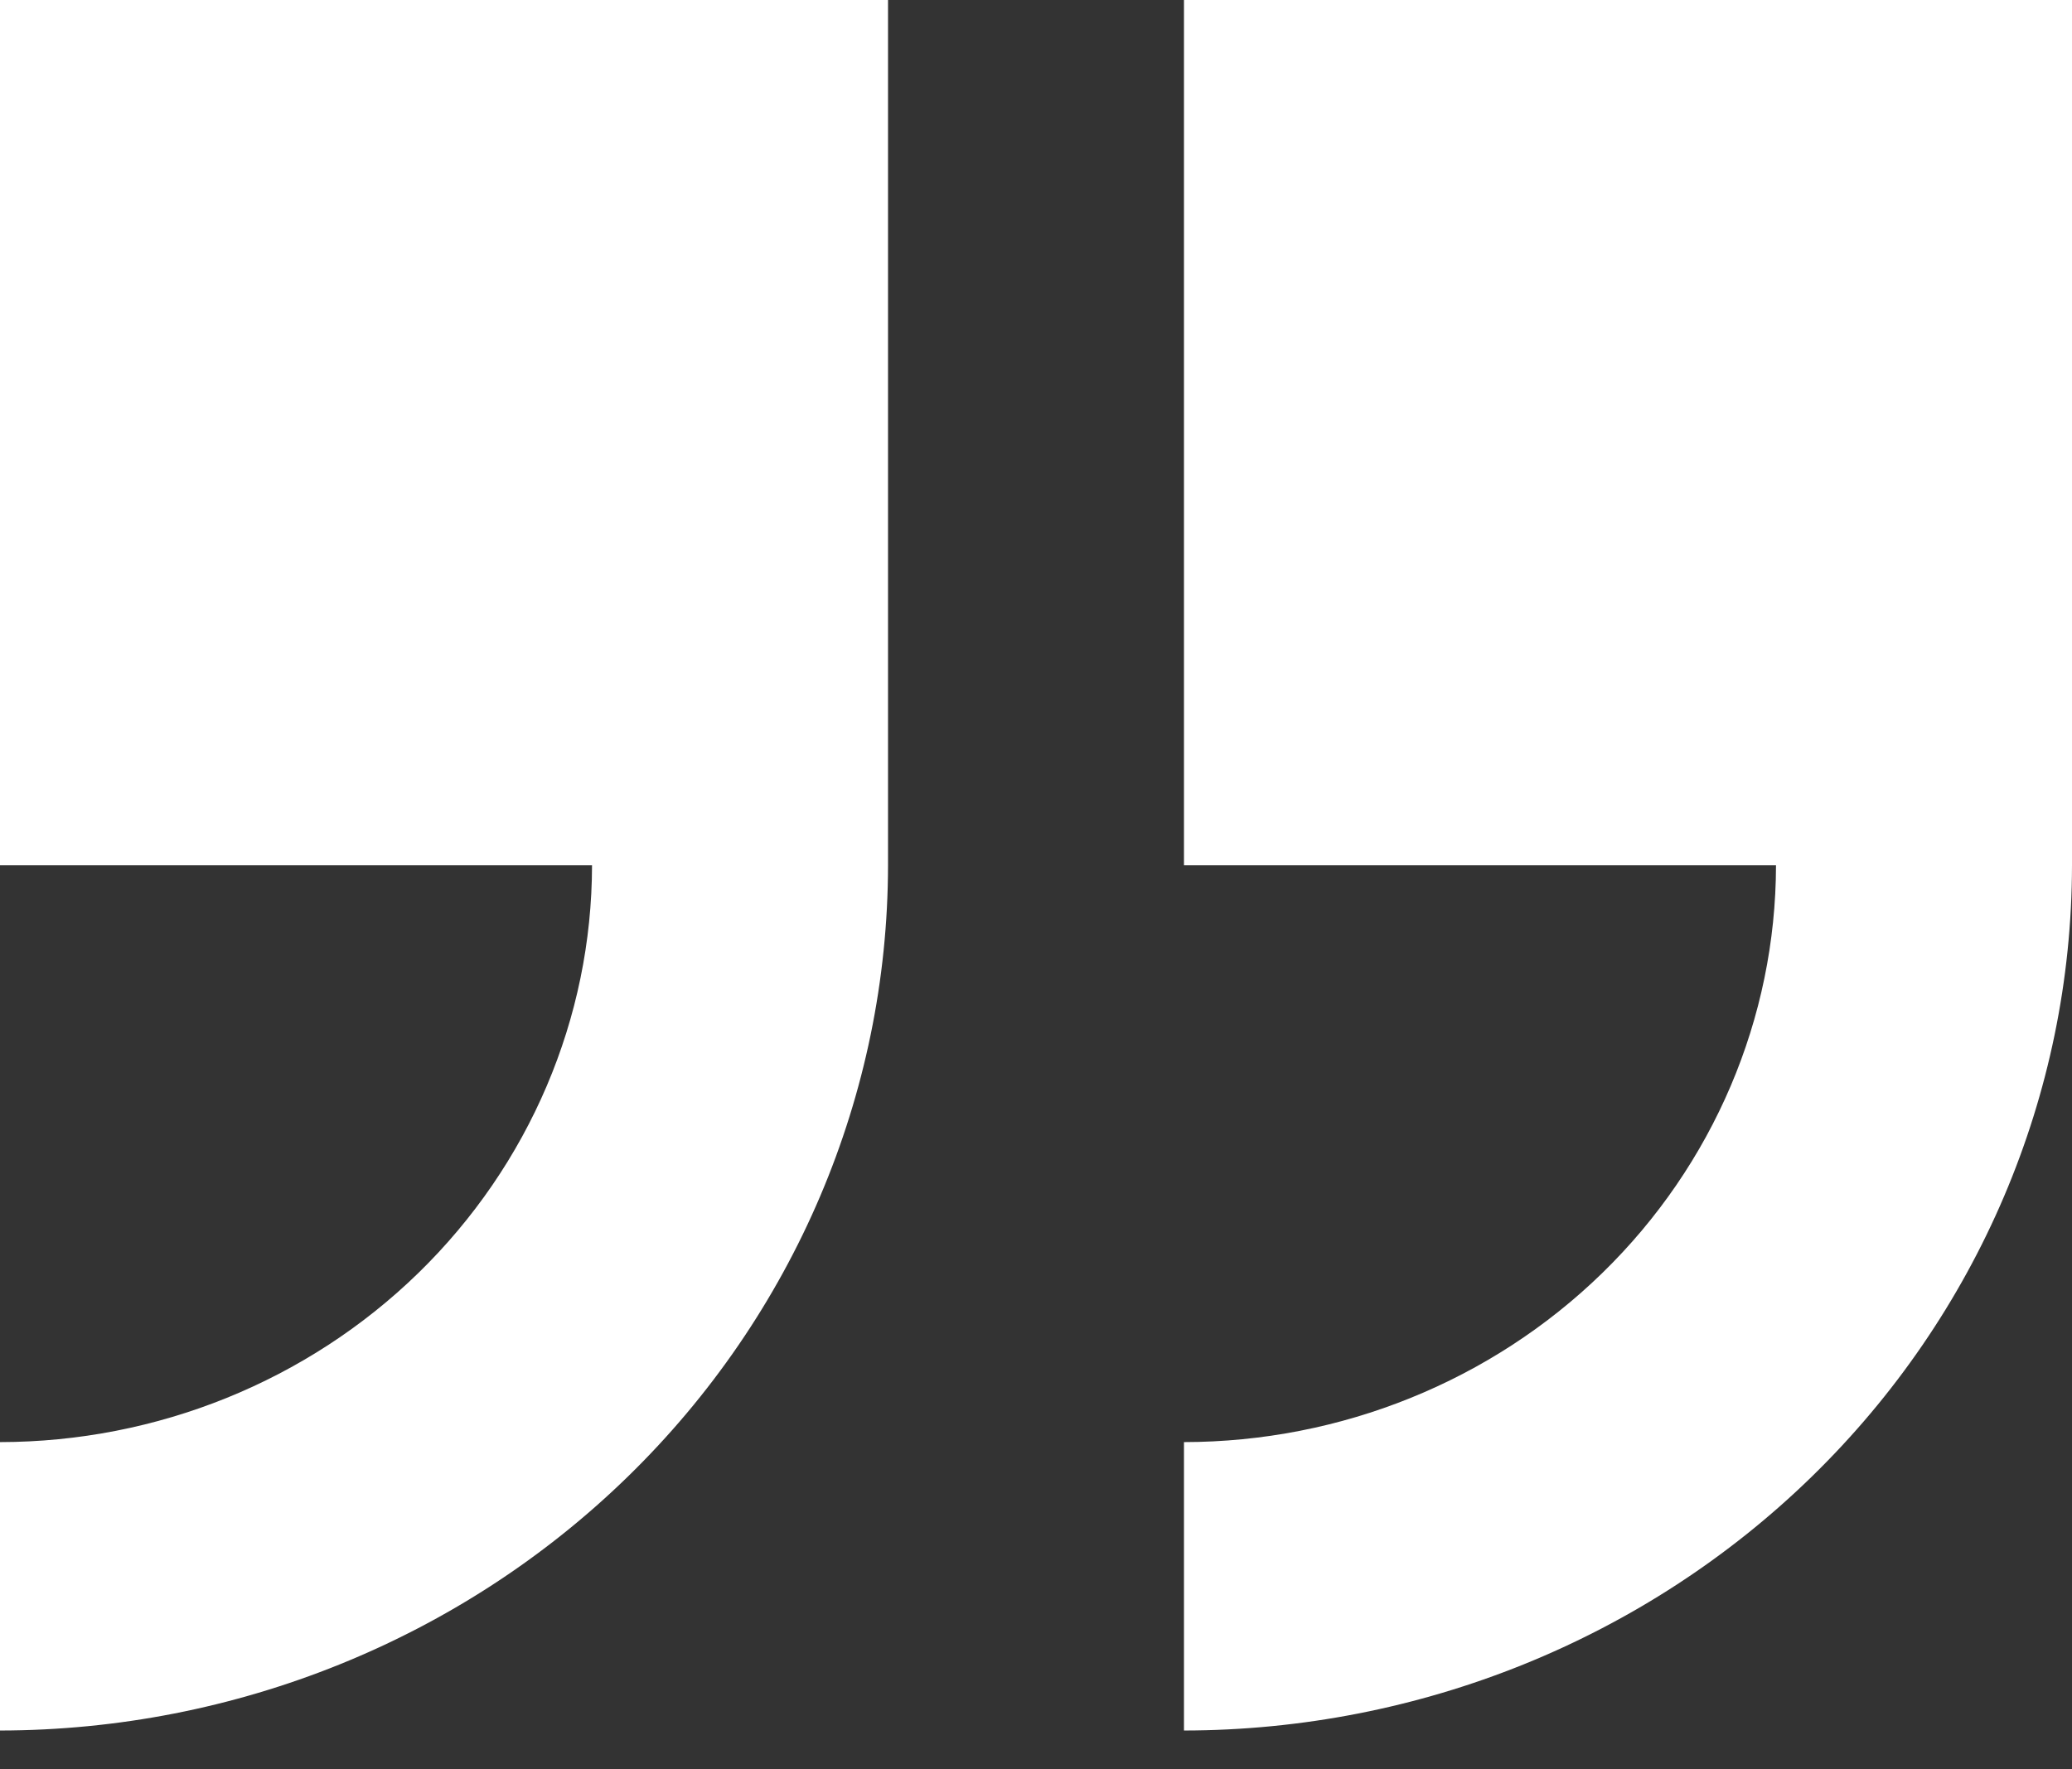 <svg xmlns="http://www.w3.org/2000/svg" fill="none" viewBox="0 0 48 41" height="41" width="48">
<rect x="0" y="0" width="48" height="41" fill="#333333" stroke="none"/>
<path fill="white" d="M48 20.05L48 -3.05176e-05H27.428L27.428 20.05H41.143C41.138 23.594 39.692 26.991 37.121 29.497C34.55 32.003 31.064 33.413 27.428 33.417V40.1C32.882 40.094 38.111 37.98 41.968 34.221C45.824 30.462 47.994 25.366 48 20.05Z"></path>
<path fill="white" d="M0 33.417V40.1C5.455 40.094 10.683 37.98 14.54 34.221C18.397 30.462 20.566 25.366 20.572 20.05L20.572 -3.05176e-05H0L0 20.05H13.715C13.711 23.594 12.264 26.991 9.693 29.497C7.122 32.003 3.636 33.413 0 33.417Z"></path>
</svg>
